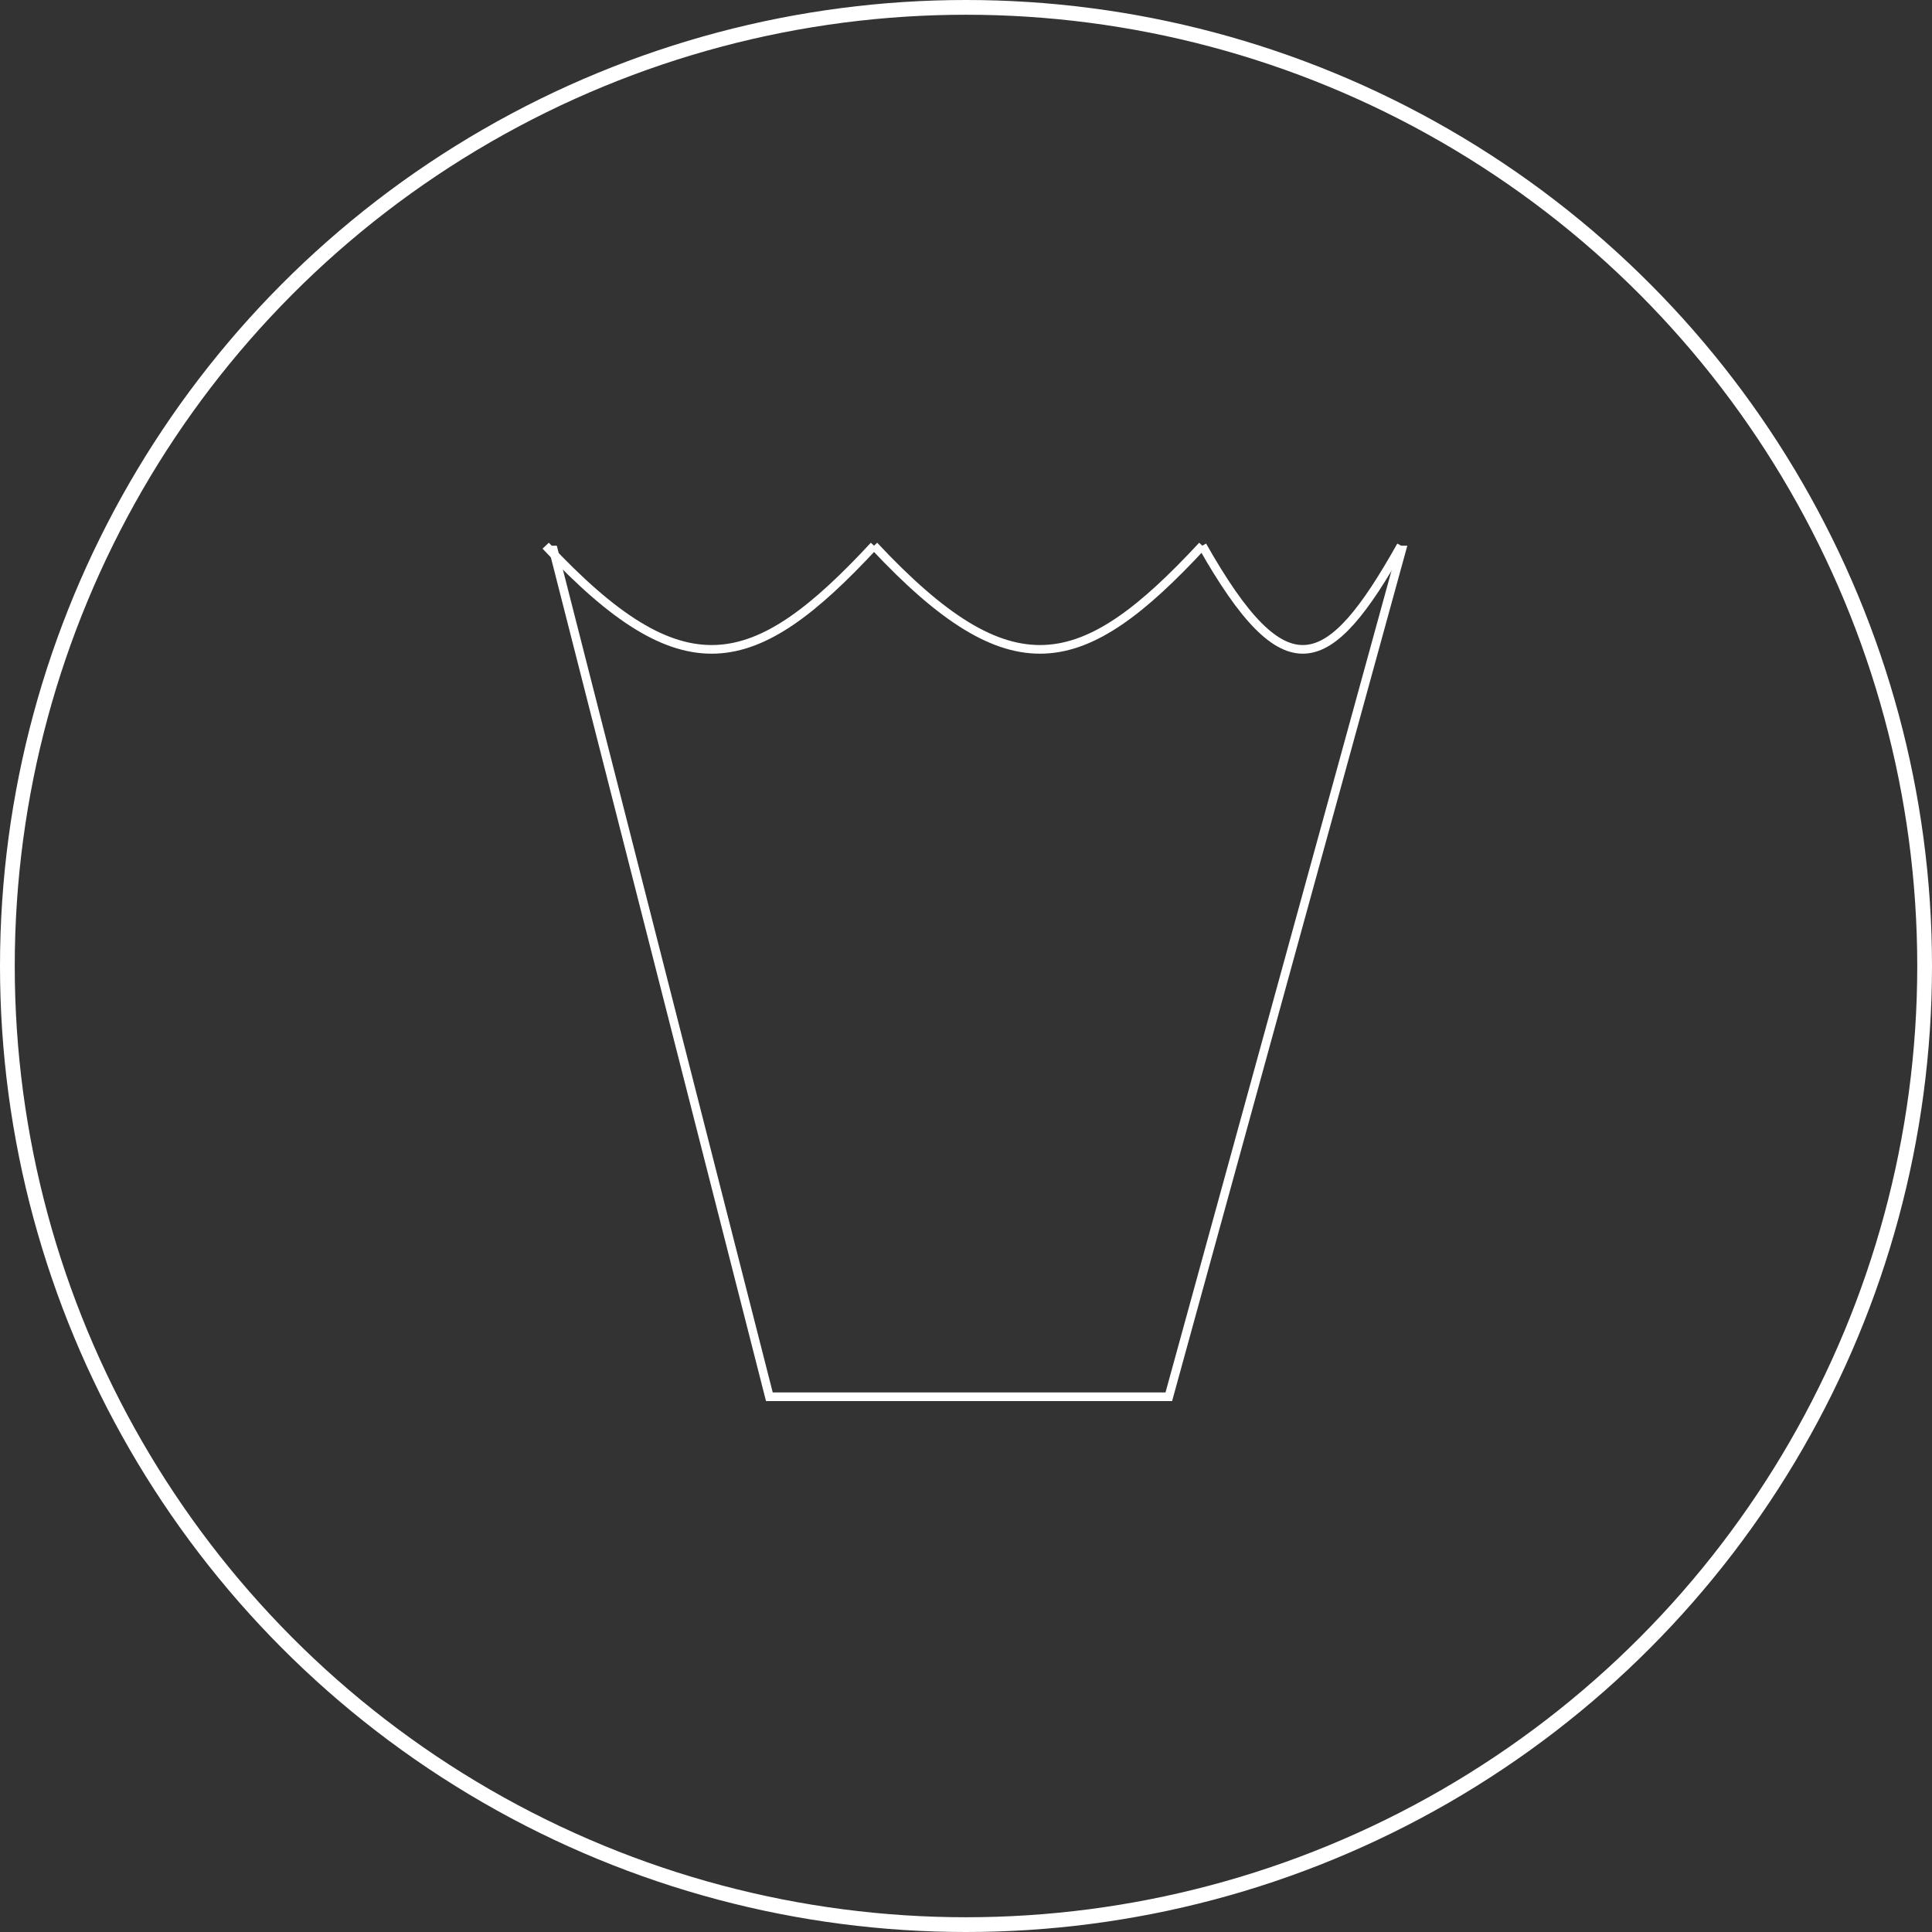 <svg width="131" height="131" viewBox="0 0 131 131" fill="none" xmlns="http://www.w3.org/2000/svg">
<rect x="0" y="0" width="131" height="131" fill="#333333" stroke="none"/>
<circle cx="65.5" cy="65.5" r="65" stroke="white"/>
<path fill-rule="evenodd" clip-rule="evenodd" d="M37.149 37L51.939 95H79.475L95.425 37H94.817L79.028 94.414H52.395L37.754 37H37.149Z" fill="white"/>
<path d="M37 37C46.305 46.942 51.112 45.788 59.263 37" stroke="white" stroke-width="0.586"/>
<path d="M59.263 37C68.567 46.942 73.375 45.788 81.525 37" stroke="white" stroke-width="0.586"/>
<path d="M81.525 37C87.157 46.942 90.067 45.788 95 37" stroke="white" stroke-width="0.586"/>
</svg>
